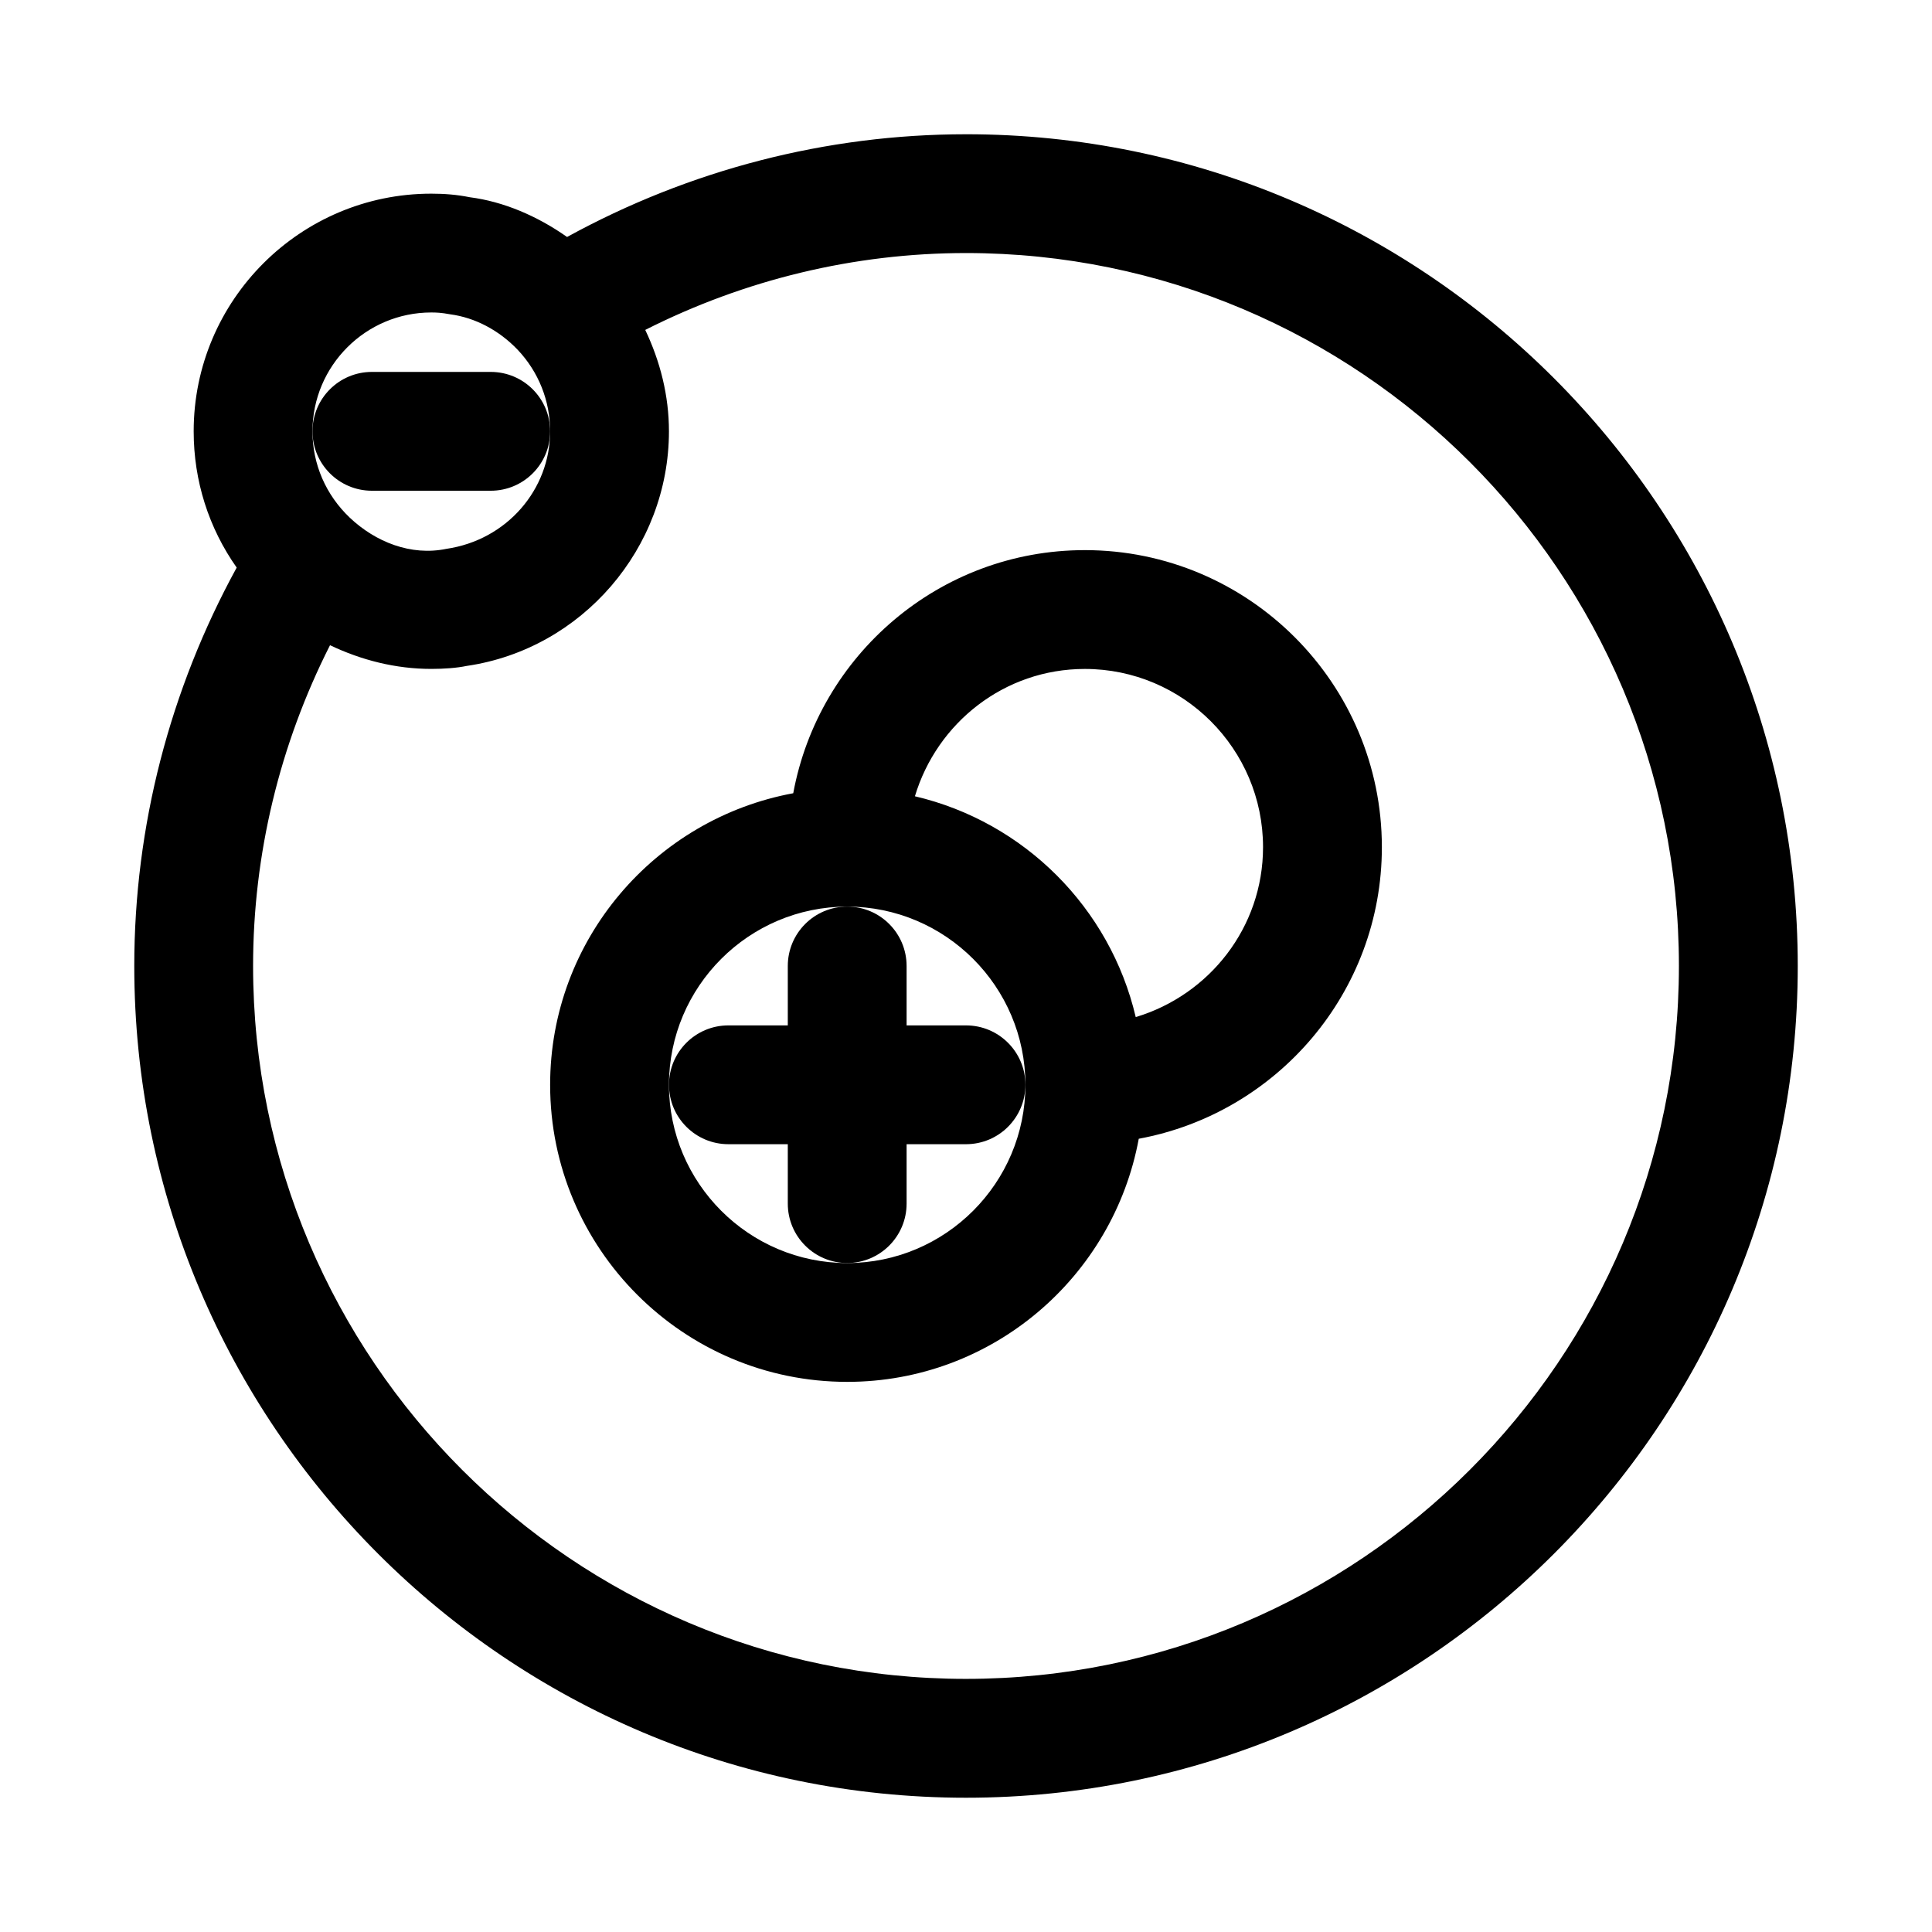<?xml version="1.0" encoding="UTF-8"?>
<!-- Uploaded to: SVG Repo, www.svgrepo.com, Generator: SVG Repo Mixer Tools -->
<svg fill="#000000" width="800px" height="800px" version="1.1" viewBox="144 144 512 512" xmlns="http://www.w3.org/2000/svg">
 <g>
  <path d="m400 179.58c-37.016 0-73.32 9.445-105.72 27.223-8-5.637-16.957-9.402-25.789-10.535-3.402-0.691-6.769-0.945-10.188-0.945-34.73 0-62.977 28.246-62.977 62.977 0 13.145 3.984 25.602 11.398 36.117-17.727 32.371-27.141 68.598-27.141 105.58 0 121.54 98.871 220.42 220.42 220.42 121.54 0 220.42-98.871 220.42-220.42-0.004-121.55-98.875-220.42-220.42-220.42zm-141.7 47.23c1.324 0 2.66 0.047 5.023 0.488 6.566 0.867 12.91 4.219 17.855 9.383 5.555 5.875 8.609 13.543 8.609 21.617 0 15.461-11.477 28.812-27.504 31.156-9.367 1.938-18.766-1.824-25.566-8.246-6.379-6.062-9.906-14.188-9.906-22.91 0-17.363 14.125-31.488 31.488-31.488zm141.7 362.11c-104.18 0-188.93-84.75-188.93-188.93 0-29.613 7.055-58.68 20.387-85.004 8.328 3.969 17.398 6.281 26.844 6.281 3.418 0 6.785-0.25 9.367-0.789 30.562-4.453 53.609-31.203 53.609-62.188 0-9.445-2.312-18.516-6.281-26.859 26.324-13.316 55.387-20.371 85.004-20.371 104.18 0 188.93 84.75 188.93 188.93-0.004 104.18-84.754 188.93-188.93 188.93z"/>
  <path d="m400 415.74h-15.742v-15.742c0-8.691-7.039-15.742-15.742-15.742-8.707 0-15.742 7.055-15.742 15.742v15.742h-15.742c-8.707 0-15.742 7.055-15.742 15.742 0 8.691 7.039 15.742 15.742 15.742h15.742v15.742c0 8.691 7.039 15.742 15.742 15.742 8.707 0 15.742-7.055 15.742-15.742v-15.742h15.742c8.707 0 15.742-7.055 15.742-15.742s-7.039-15.742-15.742-15.742z"/>
  <path d="m242.56 274.05h31.488c8.707 0 15.742-7.055 15.742-15.742 0-8.691-7.035-15.746-15.742-15.746h-31.488c-8.707 0-15.746 7.055-15.746 15.742 0 8.691 7.039 15.746 15.746 15.746z"/>
  <path d="m431.49 289.79c-38.512 0-70.52 27.836-77.273 64.426-36.59 6.754-64.426 38.762-64.426 77.273 0 43.406 35.312 78.719 78.719 78.719 38.512 0 70.52-27.836 77.273-64.426 36.59-6.754 64.426-38.762 64.426-77.27 0-43.406-35.312-78.723-78.719-78.723zm-62.977 188.93c-26.039 0-47.23-21.191-47.23-47.23 0-26.039 21.191-47.23 47.23-47.23 26.039 0 47.23 21.191 47.23 47.23 0 26.039-21.191 47.23-47.23 47.23zm76.469-65.18c-6.801-28.969-29.551-51.719-58.52-58.52 5.84-19.445 23.691-33.742 45.027-33.742 26.039 0 47.23 21.191 47.23 47.23 0 21.336-14.297 39.191-33.738 45.031z"/>
 </g>
</svg>
